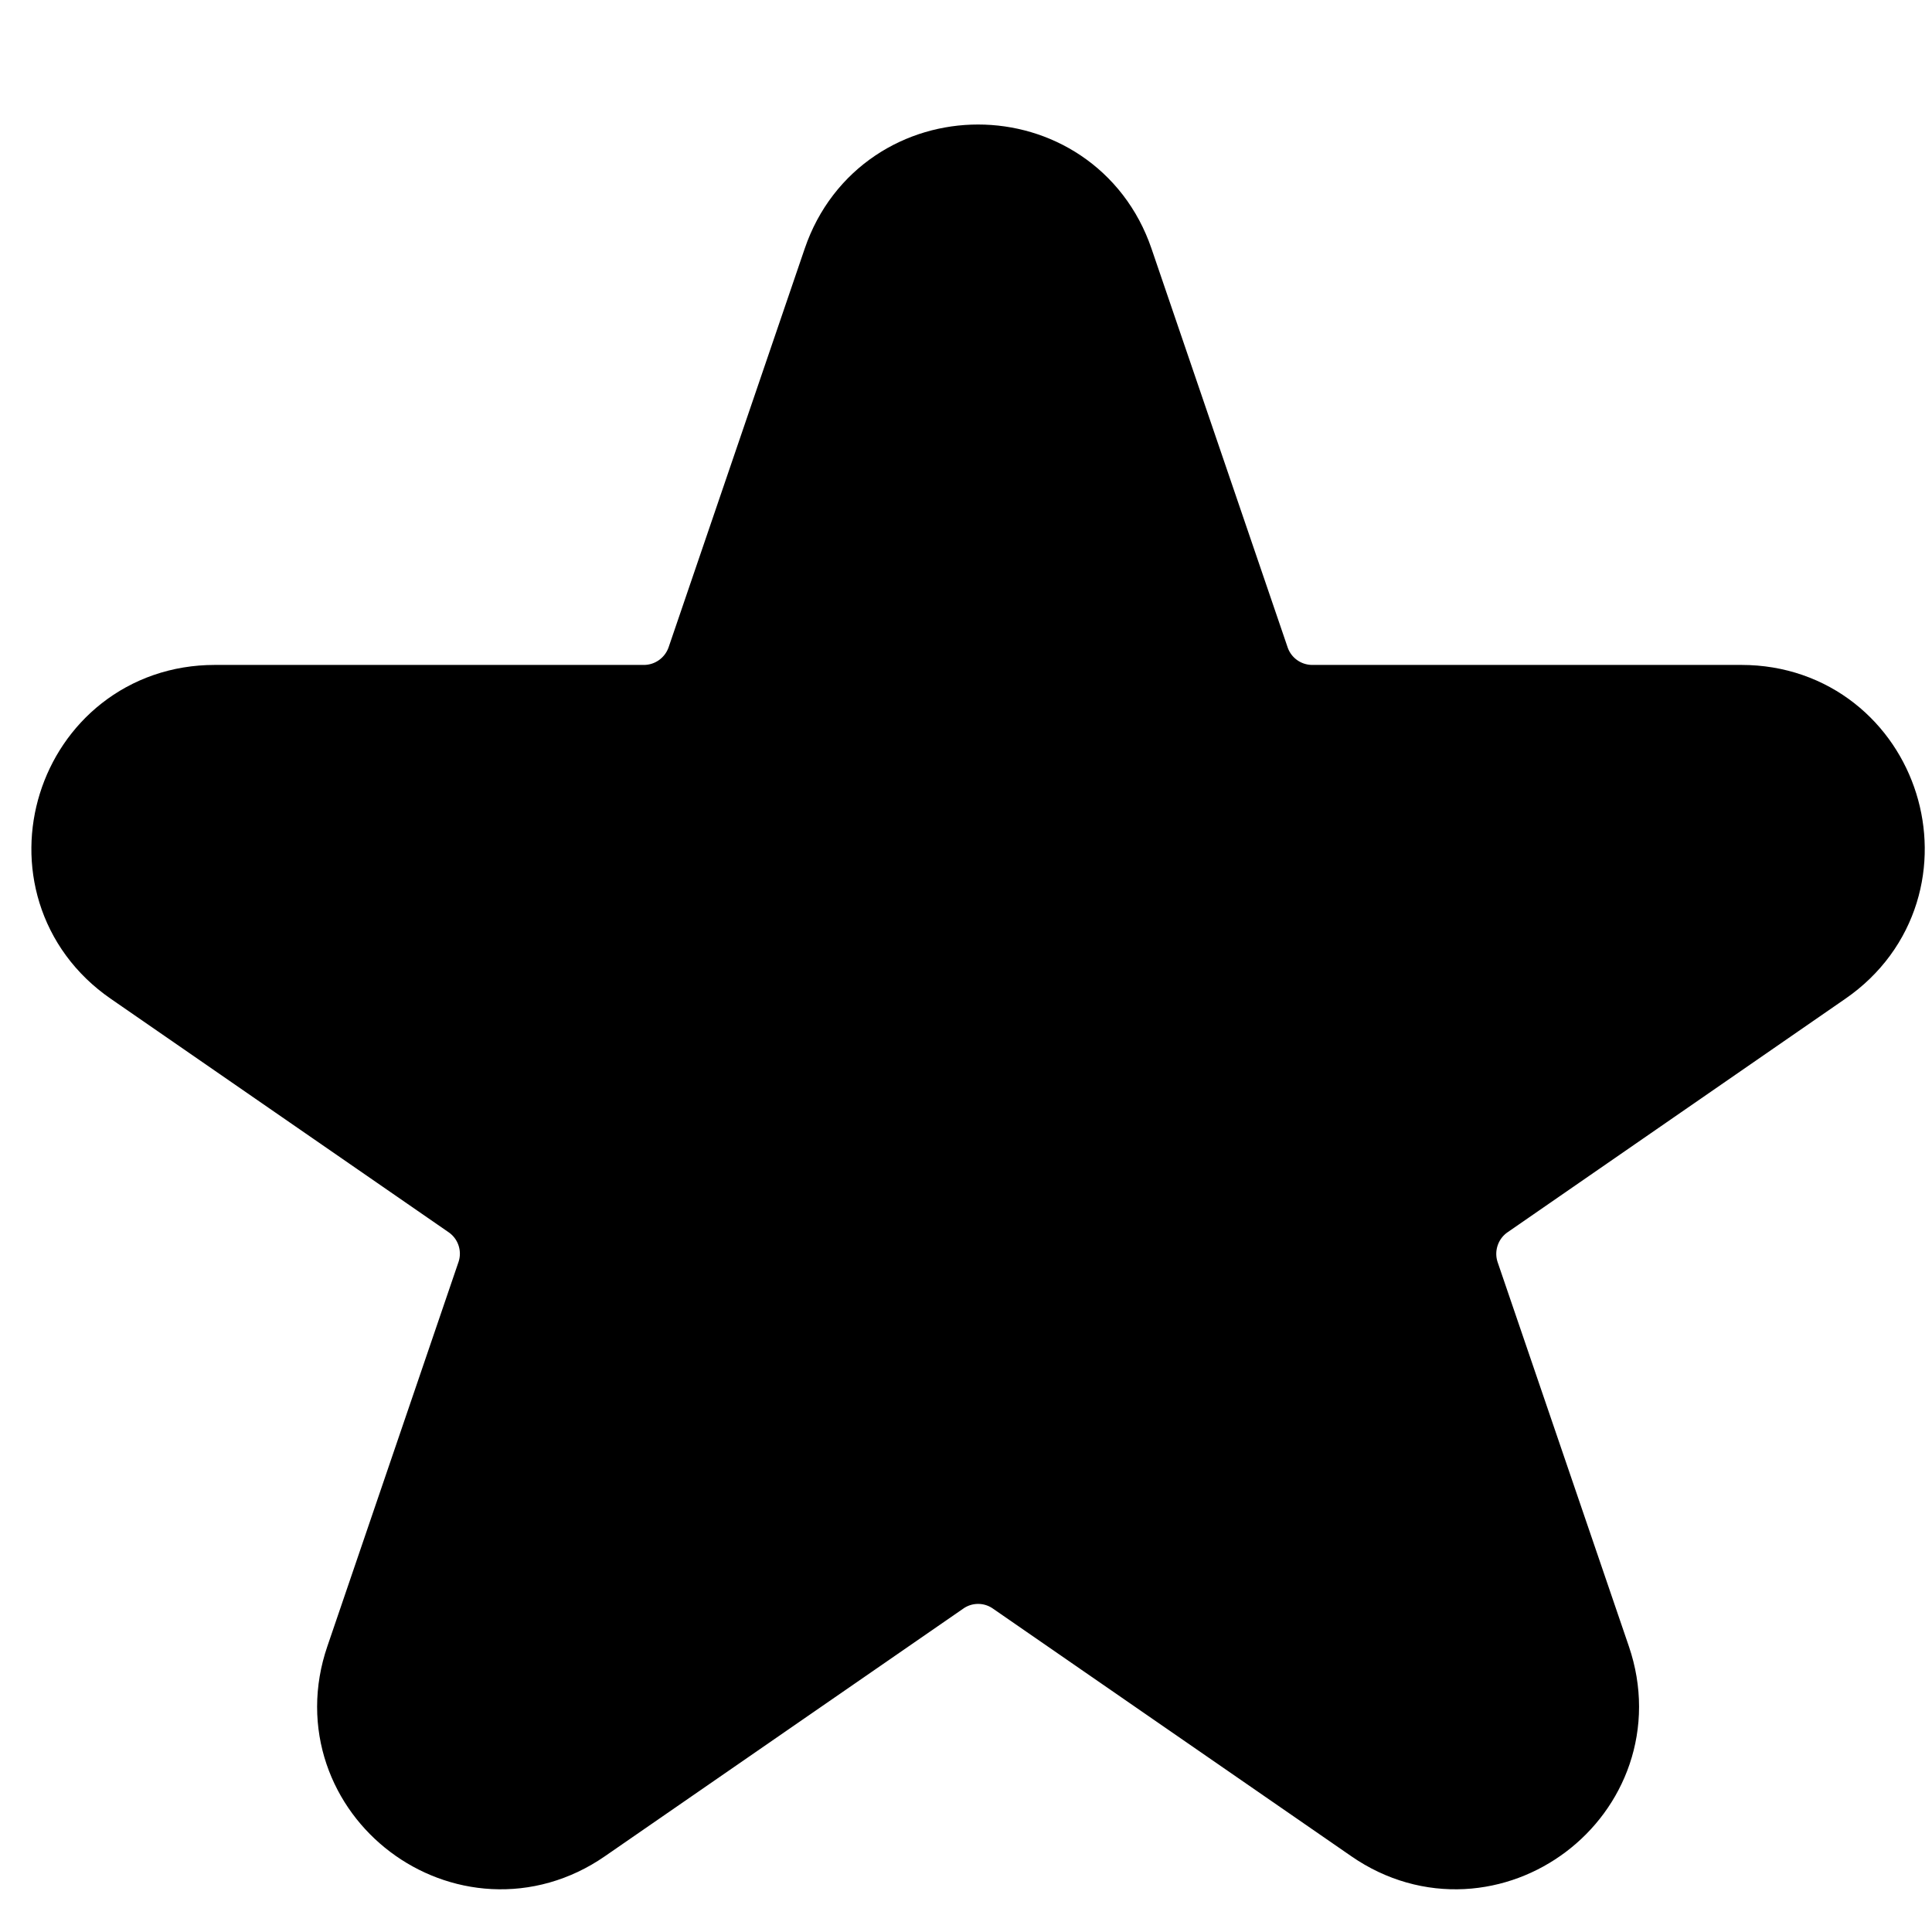 <svg width="15" height="15" viewBox="0 0 15 15" fill="none" xmlns="http://www.w3.org/2000/svg">
<path d="M6.825 2.126C7.075 1.393 8.112 1.393 8.363 2.126L9.42 5.222C9.532 5.551 9.841 5.772 10.189 5.772H13.521C14.317 5.772 14.638 6.799 13.982 7.252L11.358 9.066C11.059 9.273 10.934 9.653 11.051 9.997L12.07 12.98C12.323 13.722 11.483 14.357 10.839 13.911L8.056 11.988C7.778 11.795 7.41 11.795 7.132 11.988L4.349 13.911C3.704 14.357 2.864 13.722 3.118 12.98L4.136 9.997C4.254 9.653 4.129 9.273 3.83 9.066L1.205 7.252C0.55 6.799 0.87 5.772 1.667 5.772H4.999C5.346 5.772 5.655 5.551 5.768 5.222L6.825 2.126Z" fill="currentColor" stroke="currentColor" stroke-width="1.219" stroke-linecap="round"/>
<defs>
<linearGradient id="paint0_linear_561_368" x1="2.969" y1="10.785" x2="16.898" y2="6.148" gradientUnits="userSpaceOnUse">
<stop stop-color="#C49E19"/>
<stop offset="1" stop-color="#F5C518"/>
</linearGradient>
<linearGradient id="paint1_linear_561_368" x1="2.969" y1="10.785" x2="16.898" y2="6.148" gradientUnits="userSpaceOnUse">
<stop stop-color="#C49E19"/>
<stop offset="1" stop-color="#F5C518"/>
</linearGradient>
</defs>
</svg>
